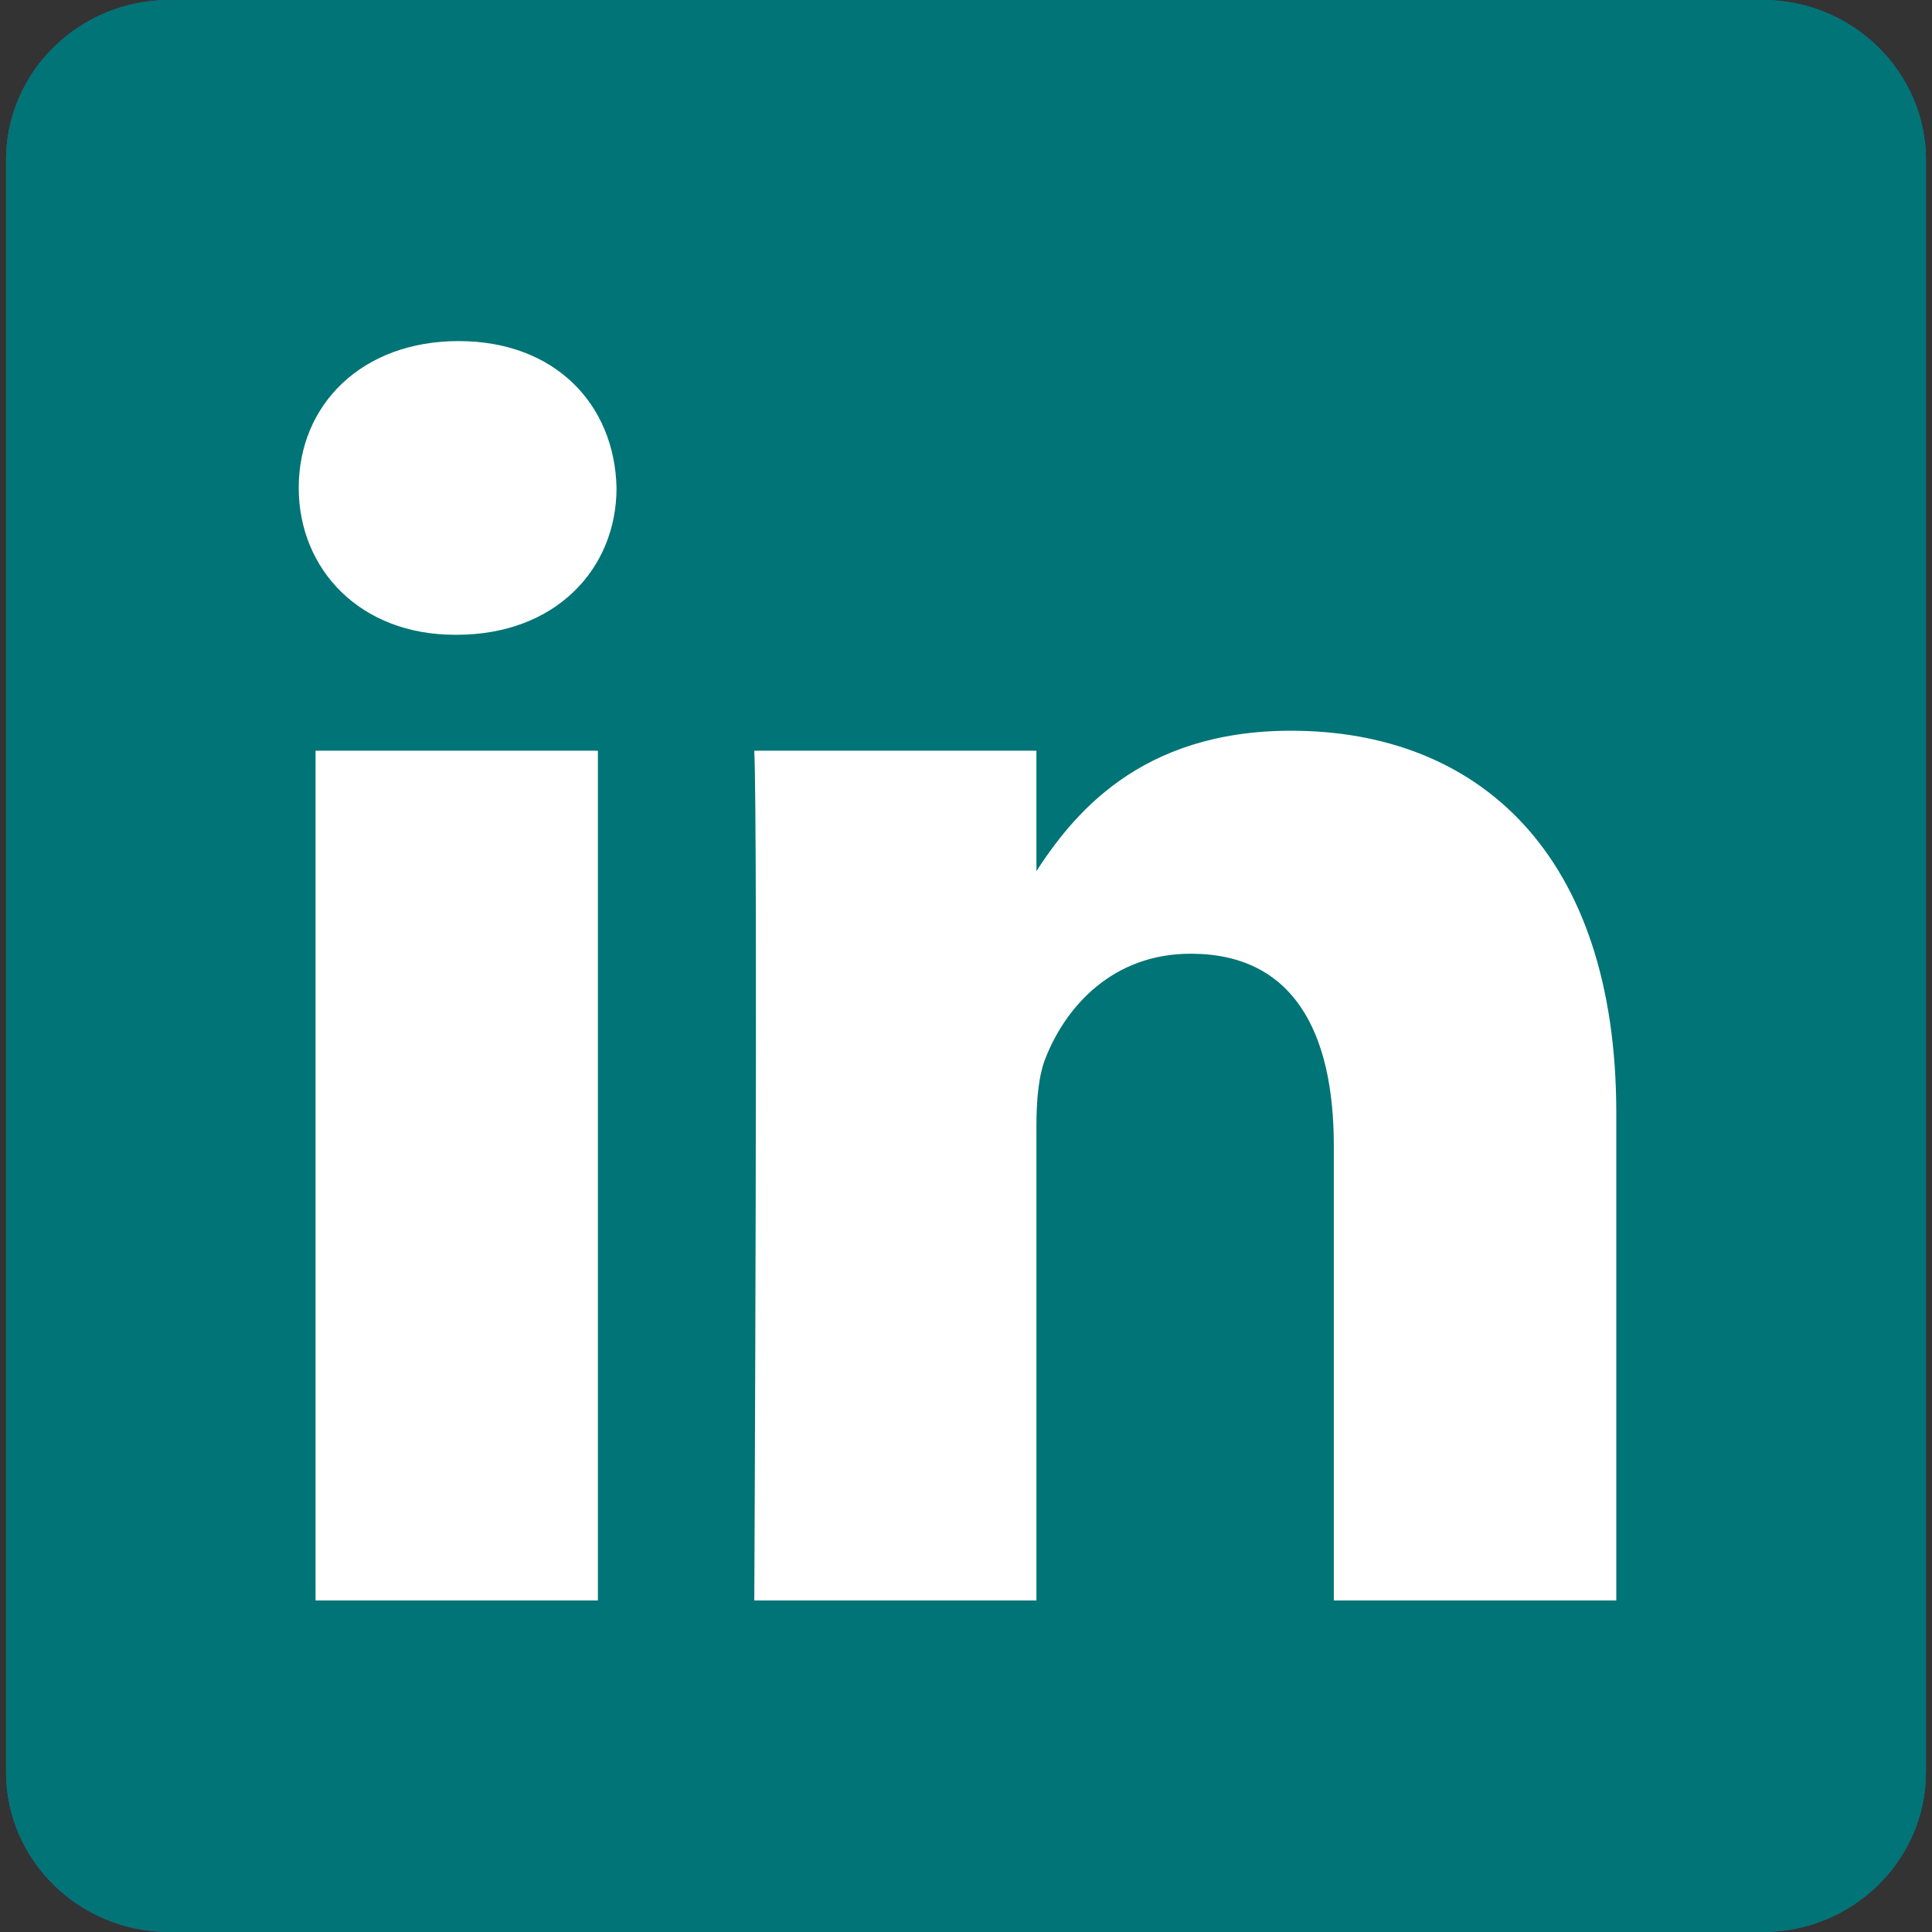 <?xml version="1.0" encoding="utf-8"?>
<!-- Generator: Adobe Illustrator 14.0.0, SVG Export Plug-In . SVG Version: 6.00 Build 43363)  -->
<!DOCTYPE svg PUBLIC "-//W3C//DTD SVG 1.1//EN" "http://www.w3.org/Graphics/SVG/1.1/DTD/svg11.dtd">
<svg version="1.1" id="Camada_1" focusable="false" xmlns="http://www.w3.org/2000/svg" xmlns:xlink="http://www.w3.org/1999/xlink"
	 x="0px" y="0px" width="300px" height="300px" viewBox="0 0 300 300" enable-background="new 0 0 300 300" xml:space="preserve">
<rect x="0" y="0" width="300" height="300" fill="#333333" stroke="none"/>
<g>
	<g>
		<g>
			<path id="SVGID_1_" fill="#2867B2" d="M273.713,299.999H26.29c-13.977,0-25.35-11.134-25.35-24.854V24.855
				C0.94,11.162,12.313,0,26.29,0h247.423c13.979,0,25.348,11.162,25.348,24.855v250.29
				C299.061,288.865,287.689,299.999,273.713,299.999L273.713,299.999L273.713,299.999z"/>
		</g>
		<g>
			<g>
				<defs>
					<path id="SVGID_2_" d="M273.713,299.999H26.29c-13.977,0-25.35-11.134-25.35-24.854V24.855C0.94,11.162,12.313,0,26.29,0
						h247.423c13.979,0,25.348,11.162,25.348,24.855v250.29C299.061,288.865,287.689,299.999,273.713,299.999L273.713,299.999
						L273.713,299.999z"/>
				</defs>
				<clipPath id="SVGID_4_">
					<use xlink:href="#SVGID_2_"  overflow="visible"/>
				</clipPath>
				<g clip-path="url(#SVGID_4_)">
					<g>
						<rect id="SVGID_3_" x="0.94" fill="#007476" width="298.121" height="300"/>
					</g>
				</g>
			</g>
		</g>
	</g>
	<path fill="#FFFFFF" d="M70.931,98.568c15.271,0,24.804-10.154,24.804-22.817c-0.286-12.944-9.532-22.788-24.522-22.788
		c-15.012,0-24.826,9.844-24.826,22.787c0,12.663,9.539,22.817,24.234,22.817L70.931,98.568L70.931,98.568z M92.841,248.518v-131.95
		H49v131.95H92.841L92.841,248.518z M117.128,248.518h43.81V174.83c0-3.961,0.316-7.91,1.48-10.699
		c3.148-7.875,10.383-16.038,22.477-16.038c15.892,0,22.219,12.088,22.219,29.807v70.617h43.863v-75.681
		c0-40.507-21.645-59.369-50.508-59.369c-23.637,0-34.02,13.229-39.811,22.22h0.279v-19.12h-43.811
		C117.697,128.949,117.128,248.518,117.128,248.518L117.128,248.518L117.128,248.518z"/>
</g>
</svg>
